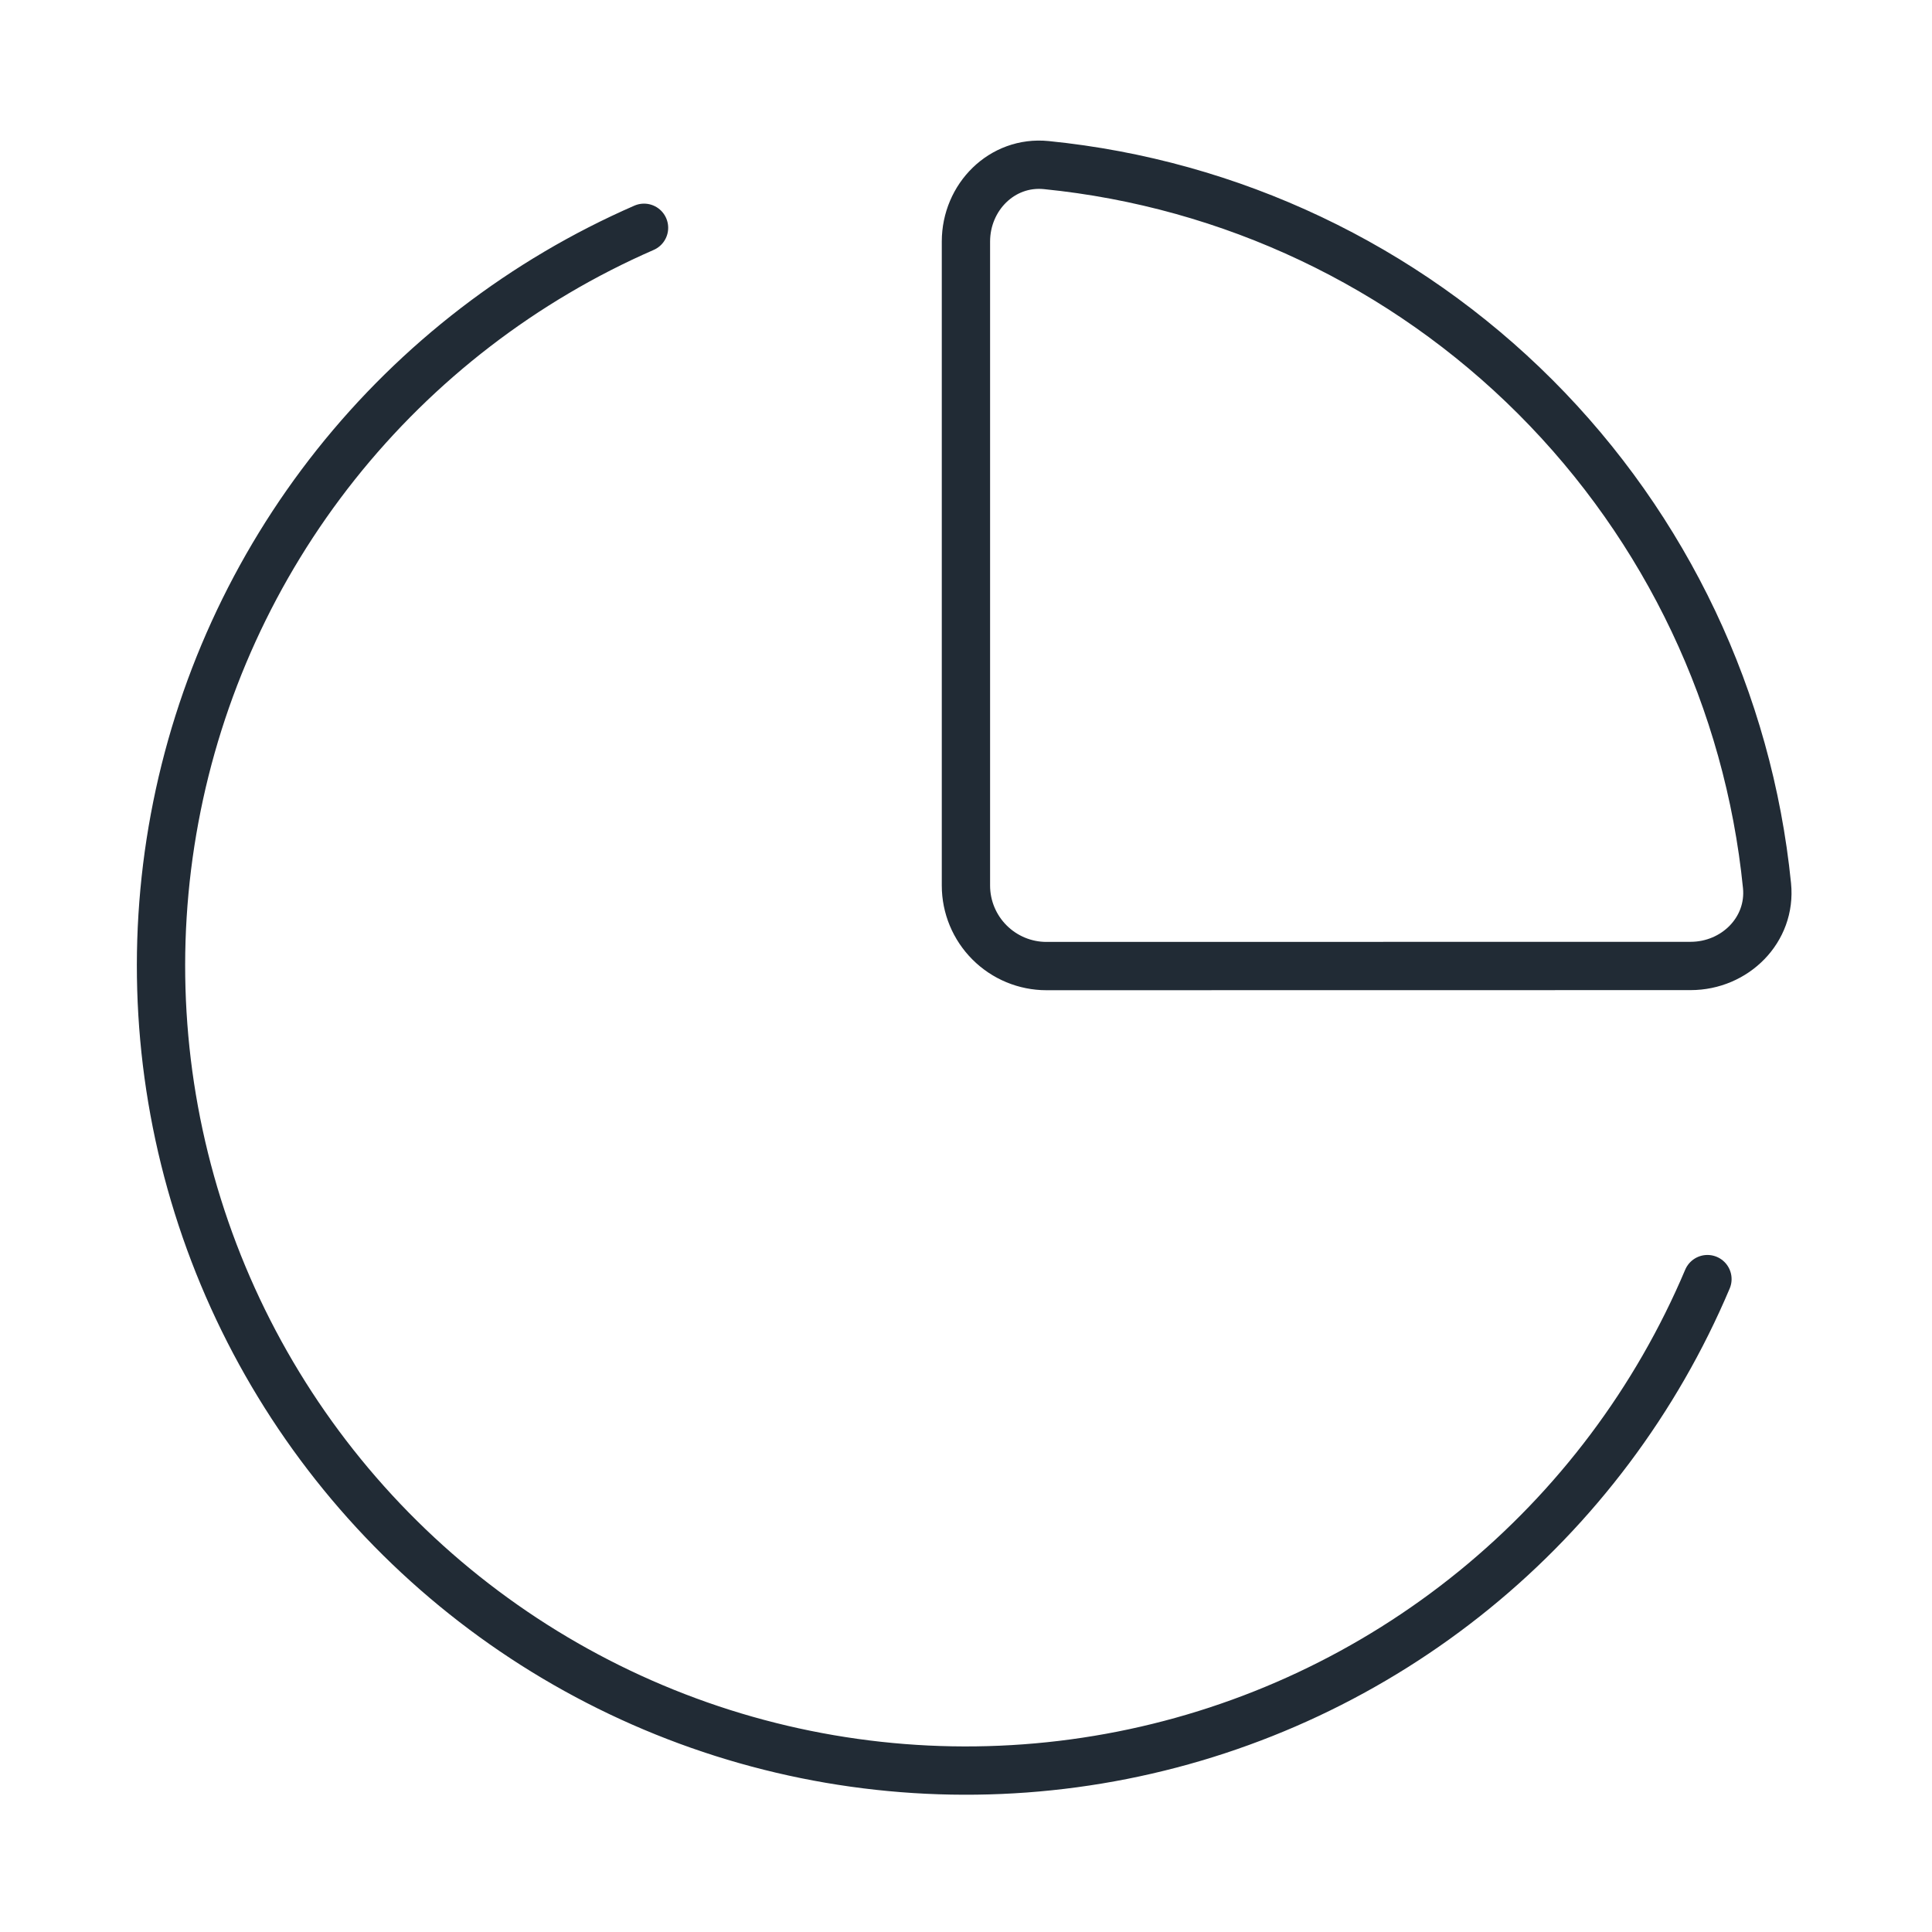 <svg width="60" height="60" viewBox="0 0 60 60" fill="none" xmlns="http://www.w3.org/2000/svg">
<path d="M53.026 39.724C51.436 43.485 48.948 46.8 45.781 49.377C42.613 51.955 38.863 53.718 34.857 54.511C30.851 55.304 26.712 55.104 22.801 53.929C18.891 52.753 15.328 50.637 12.424 47.766C9.52 44.895 7.363 41.356 6.143 37.459C4.922 33.562 4.675 29.425 5.423 25.411C6.17 21.396 7.89 17.626 10.431 14.429C12.973 11.233 16.258 8.707 20.001 7.074M52.501 29.999C53.881 29.999 55.014 28.877 54.876 27.504C54.3 21.765 51.756 16.401 47.677 12.322C43.597 8.244 38.233 5.702 32.493 5.127C31.119 4.989 29.998 6.122 29.998 7.502V27.502C29.998 28.165 30.262 28.8 30.731 29.269C31.2 29.738 31.835 30.002 32.498 30.002L52.501 29.999Z" stroke="#212B35" stroke-width="1.5" stroke-linecap="round" stroke-linejoin="round"/>
</svg>
